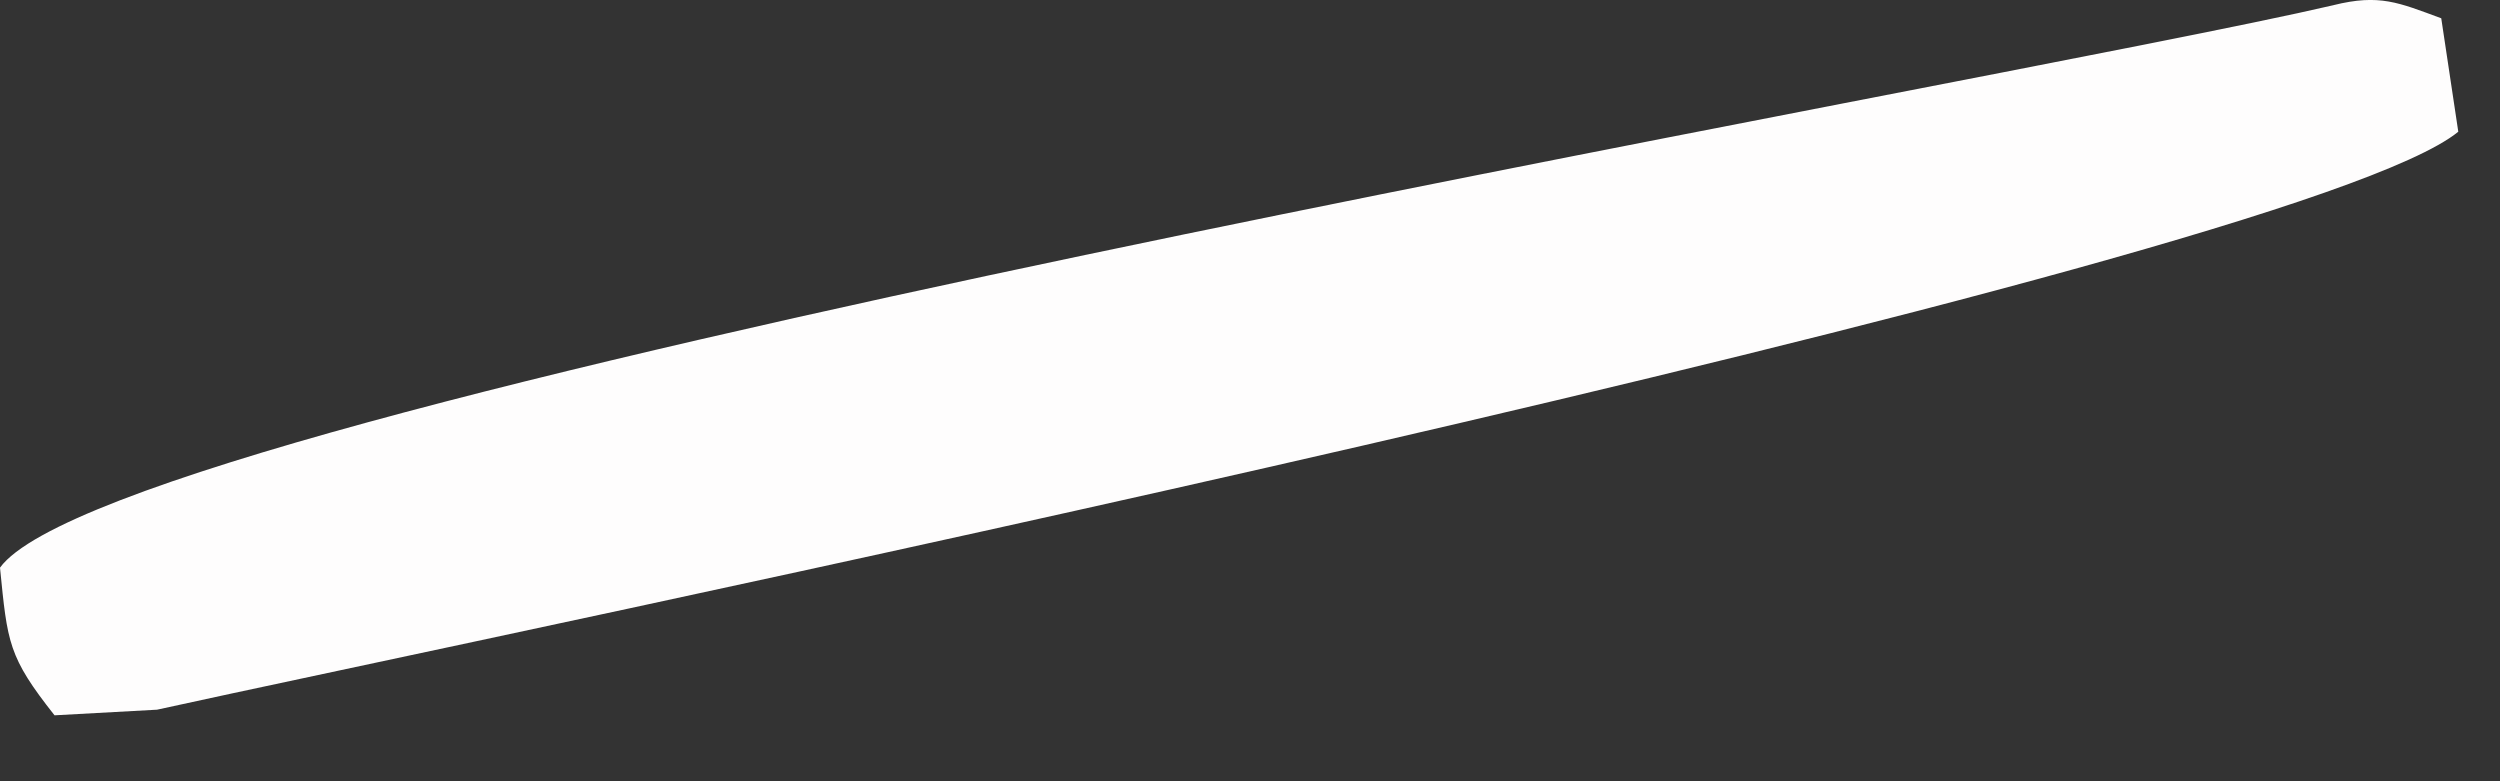 <?xml version="1.0" encoding="utf-8"?>
<svg xmlns="http://www.w3.org/2000/svg" fill="none" height="100%" overflow="visible" preserveAspectRatio="none" style="display: block;" viewBox="0 0 16 5" width="100%">
<rect x="0" y="0" width="16" height="5" fill="#333333" stroke="none"/>
<path d="M14.934 0.033C15.229 -0.04 15.35 0.016 15.624 0.117L15.733 0.843C14.674 1.709 3.034 4.094 1.005 4.542L0.349 4.578C0.052 4.202 0.048 4.115 0 3.633C0.753 2.597 12.786 0.533 14.935 0.033H14.934Z" fill="#FEFDFD" id="Vector"/>
</svg>